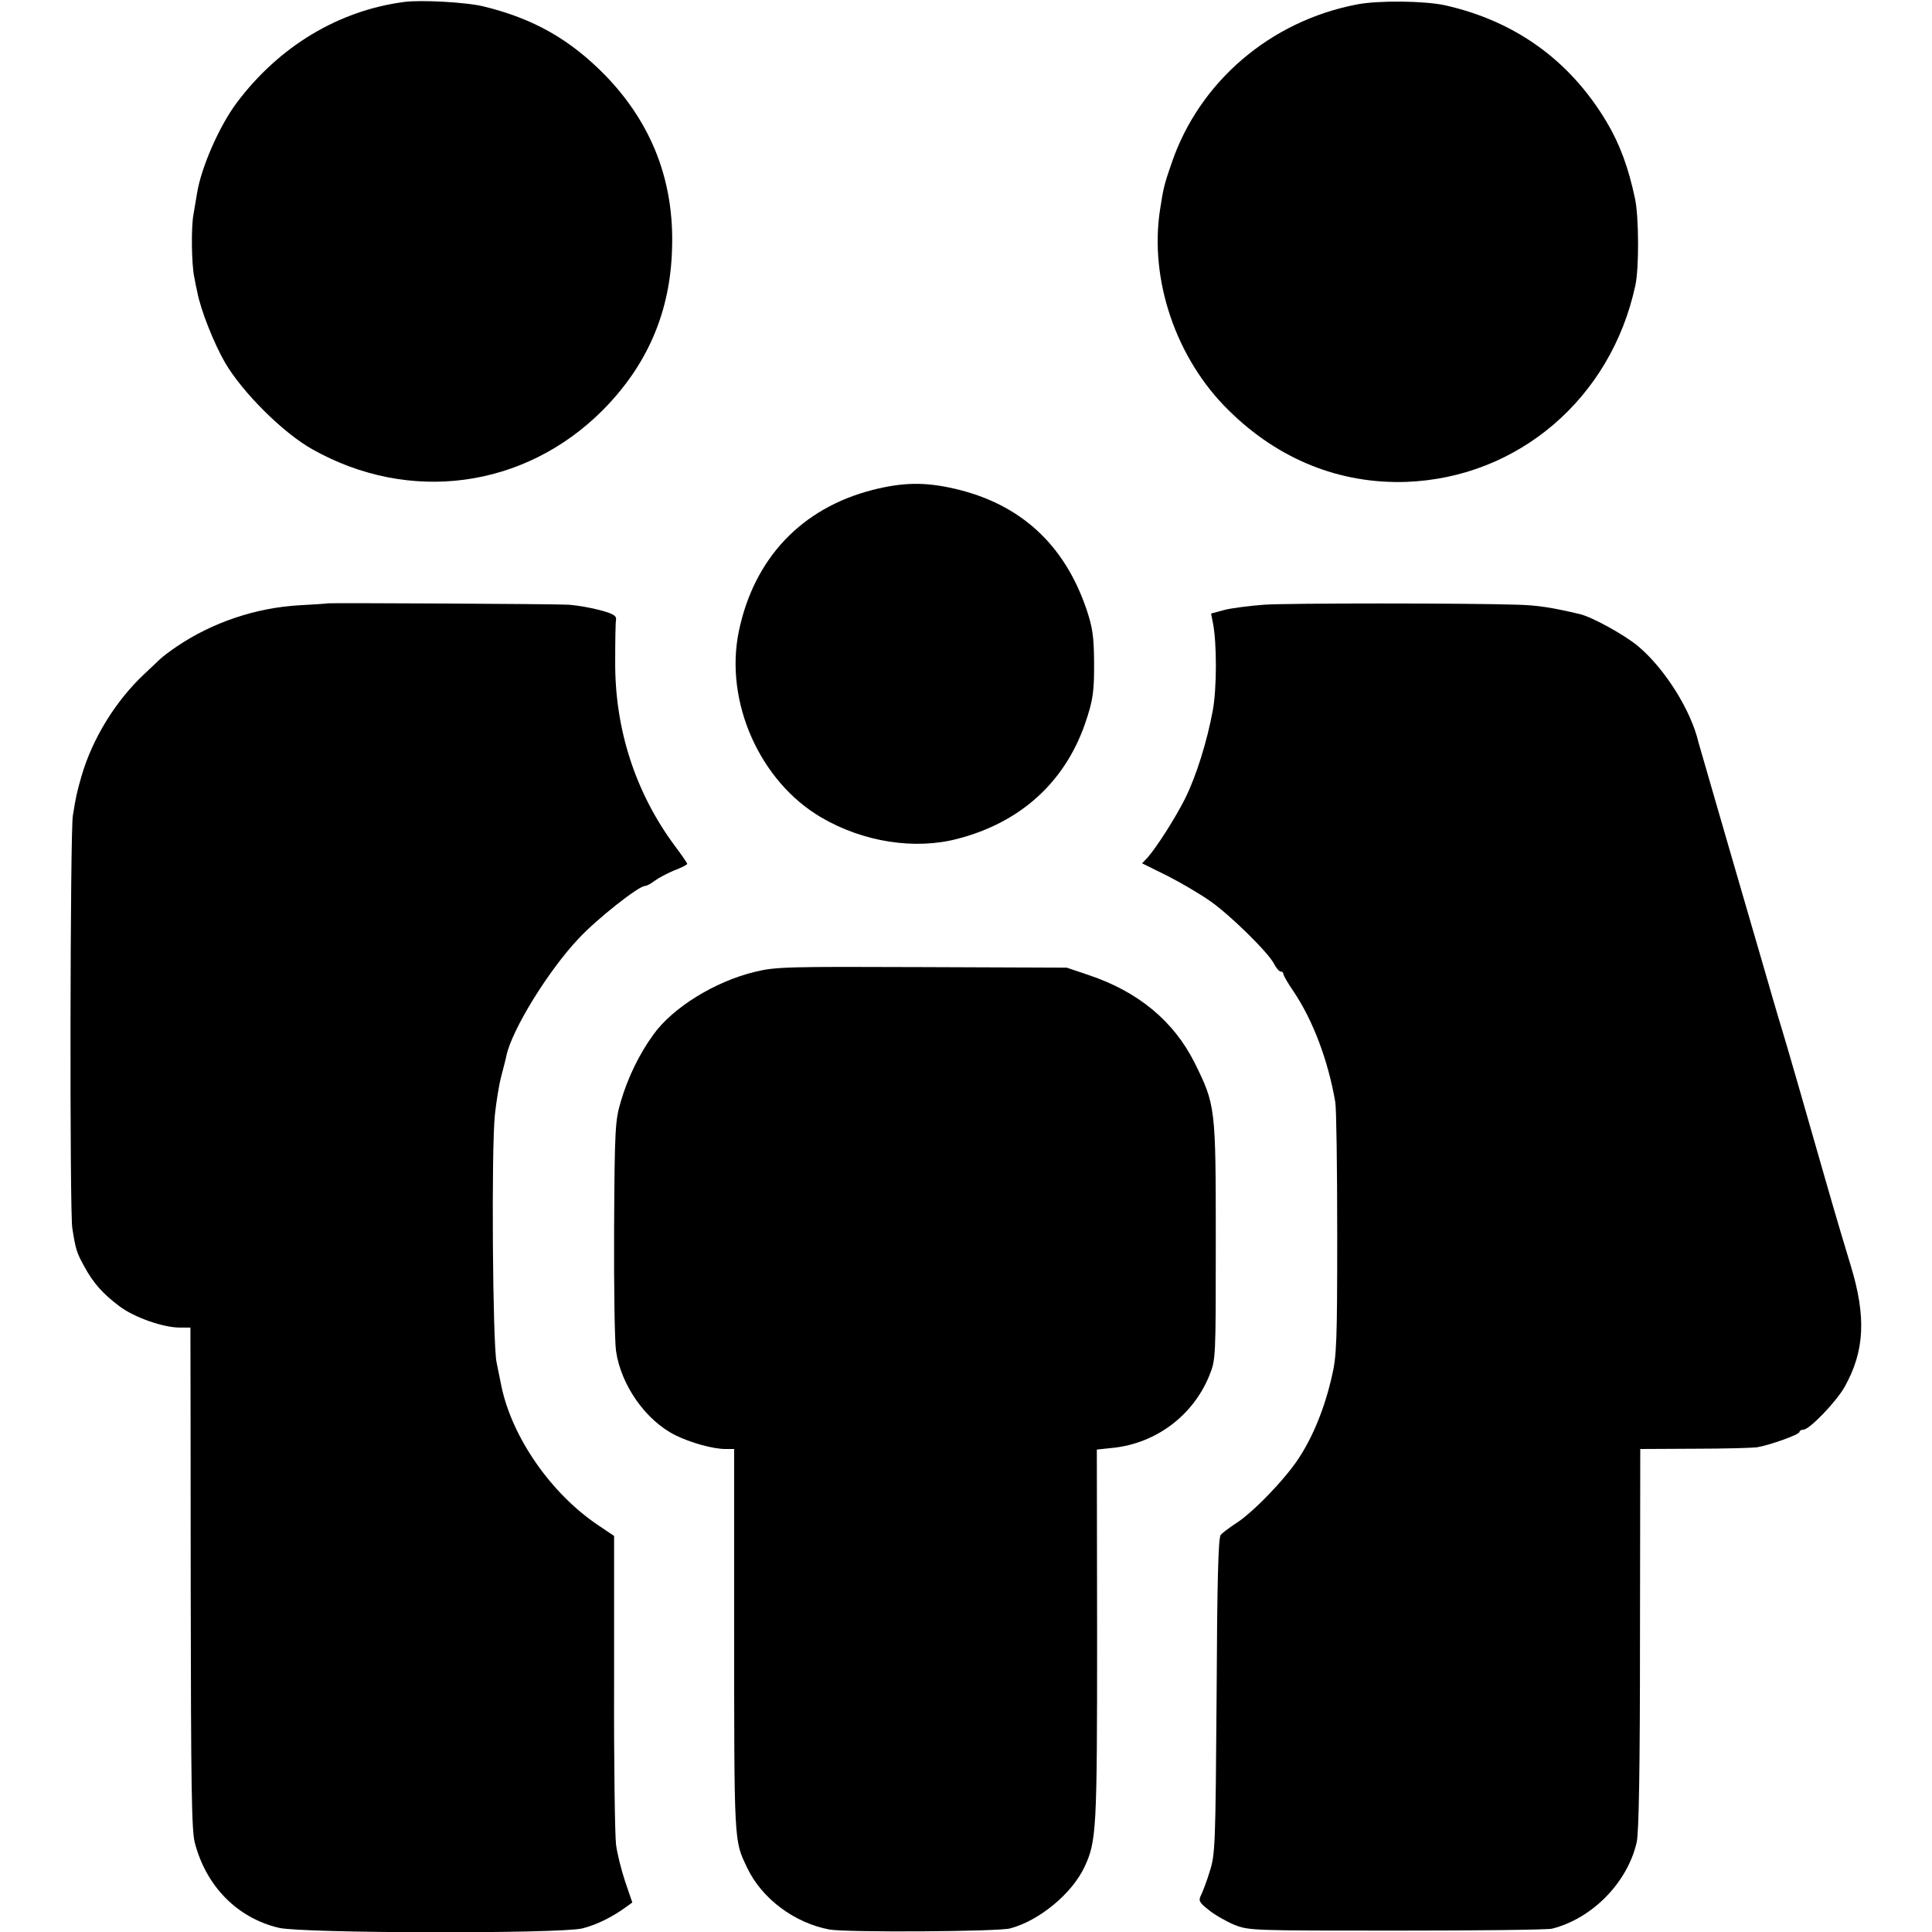 <?xml version="1.0" standalone="no"?>
<!DOCTYPE svg PUBLIC "-//W3C//DTD SVG 20010904//EN"
 "http://www.w3.org/TR/2001/REC-SVG-20010904/DTD/svg10.dtd">
<svg version="1.0" xmlns="http://www.w3.org/2000/svg"
 width="700pt" height="700pt" viewBox="0 0 700 700"
 preserveAspectRatio="xMidYMid meet">
<g transform="translate(0,700) scale(0.1,-0.1)"
fill="#000000" stroke="none">
<path d="M1465 6993 c-238 -31 -454 -161 -607 -365 -63 -84 -129 -234 -144
-328 -3 -19 -9 -54 -13 -77 -9 -47 -7 -182 3 -228 3 -17 8 -41 11 -54 12 -64
60 -185 101 -256 63 -107 210 -254 316 -313 352 -198 768 -142 1051 141 162
163 246 356 252 587 8 243 -73 452 -241 626 -129 132 -262 207 -443 251 -63
15 -223 24 -286 16z"/>
<path d="M4917 6984 c-315 -60 -572 -281 -672 -575 -26 -75 -30 -90 -42 -169
-39 -254 58 -540 249 -727 180 -178 403 -267 643 -259 406 15 742 303 830 711
14 62 13 250 -1 315 -24 114 -56 200 -104 280 -133 222 -331 364 -585 421 -74
16 -241 18 -318 3z"/>
<path d="M3162 5225 c-258 -66 -430 -248 -485 -512 -53 -255 76 -545 299 -675
152 -89 339 -118 494 -77 227 59 387 204 461 416 30 87 34 118 33 233 -1 86
-6 119 -28 184 -80 234 -239 380 -476 435 -107 25 -188 24 -298 -4z"/>
<path d="M1187 4814 c-1 -1 -47 -4 -102 -7 -158 -9 -315 -62 -444 -149 -25
-17 -53 -38 -62 -47 -9 -9 -34 -32 -55 -52 -104 -97 -189 -234 -229 -372 -16
-56 -20 -73 -31 -142 -10 -55 -12 -1439 -2 -1495 12 -77 16 -89 43 -138 33
-61 68 -100 128 -145 53 -40 158 -77 218 -77 l39 0 0 -42 c0 -24 1 -432 1
-908 1 -703 3 -875 15 -917 41 -158 155 -273 305 -308 88 -20 1015 -22 1099
-2 51 13 107 40 159 78 l22 16 -26 76 c-14 42 -29 102 -33 134 -4 32 -8 296
-7 588 l0 530 -55 37 c-173 115 -316 321 -354 509 -3 13 -10 51 -17 84 -14 71
-19 764 -6 895 5 47 15 110 23 140 8 30 17 65 19 76 21 95 151 306 261 423 66
71 218 191 241 191 6 0 21 8 34 18 13 10 45 27 71 38 27 10 48 21 48 24 0 3
-20 32 -44 64 -143 192 -219 424 -217 671 0 72 1 138 3 149 2 15 -9 22 -57 35
-33 9 -85 18 -115 20 -52 3 -870 7 -873 5z"/>
<path d="M4580 4809 c-52 -4 -117 -12 -144 -19 l-48 -13 7 -36 c14 -72 14
-236 -1 -316 -21 -113 -60 -238 -101 -320 -37 -73 -102 -174 -135 -212 l-20
-21 93 -46 c51 -26 120 -67 154 -91 73 -51 211 -187 231 -227 8 -16 19 -28 24
-28 6 0 10 -4 10 -9 0 -5 16 -33 36 -62 71 -105 126 -251 152 -402 4 -23 7
-238 7 -477 0 -388 -2 -444 -19 -515 -26 -116 -69 -221 -122 -301 -51 -77
-168 -198 -230 -236 -21 -14 -45 -32 -51 -39 -9 -11 -13 -167 -15 -584 -4
-545 -5 -573 -25 -636 -11 -36 -26 -75 -32 -87 -9 -18 -6 -25 27 -51 20 -17
62 -41 92 -54 55 -22 60 -22 590 -22 294 0 547 3 563 7 145 36 274 167 307
313 8 35 12 263 12 738 l1 687 196 1 c108 0 210 3 226 5 44 7 155 46 155 56 0
4 6 8 14 8 22 0 120 102 150 156 72 129 78 253 22 437 -14 45 -56 186 -92 312
-90 315 -141 491 -159 550 -9 28 -44 149 -79 270 -35 121 -99 339 -141 485
-42 146 -79 272 -81 280 -27 116 -121 266 -218 348 -47 40 -168 107 -212 117
-101 24 -154 32 -225 34 -187 6 -830 6 -919 0z"/>
<path d="M2736 3479 c-146 -35 -299 -130 -369 -228 -51 -70 -93 -157 -118
-243 -20 -68 -22 -97 -24 -458 -1 -212 2 -412 7 -445 18 -124 108 -252 215
-305 54 -27 136 -50 181 -50 l32 0 0 -617 c0 -822 -1 -799 47 -900 53 -112
171 -200 298 -224 61 -11 609 -8 655 4 105 28 223 125 269 222 44 94 46 133
46 841 l-1 672 57 6 c157 16 292 117 351 263 23 58 23 61 23 488 0 486 -1 491
-77 645 -76 151 -205 258 -386 318 l-77 26 -525 2 c-488 2 -531 1 -604 -17z"/>
</g>
</svg>
